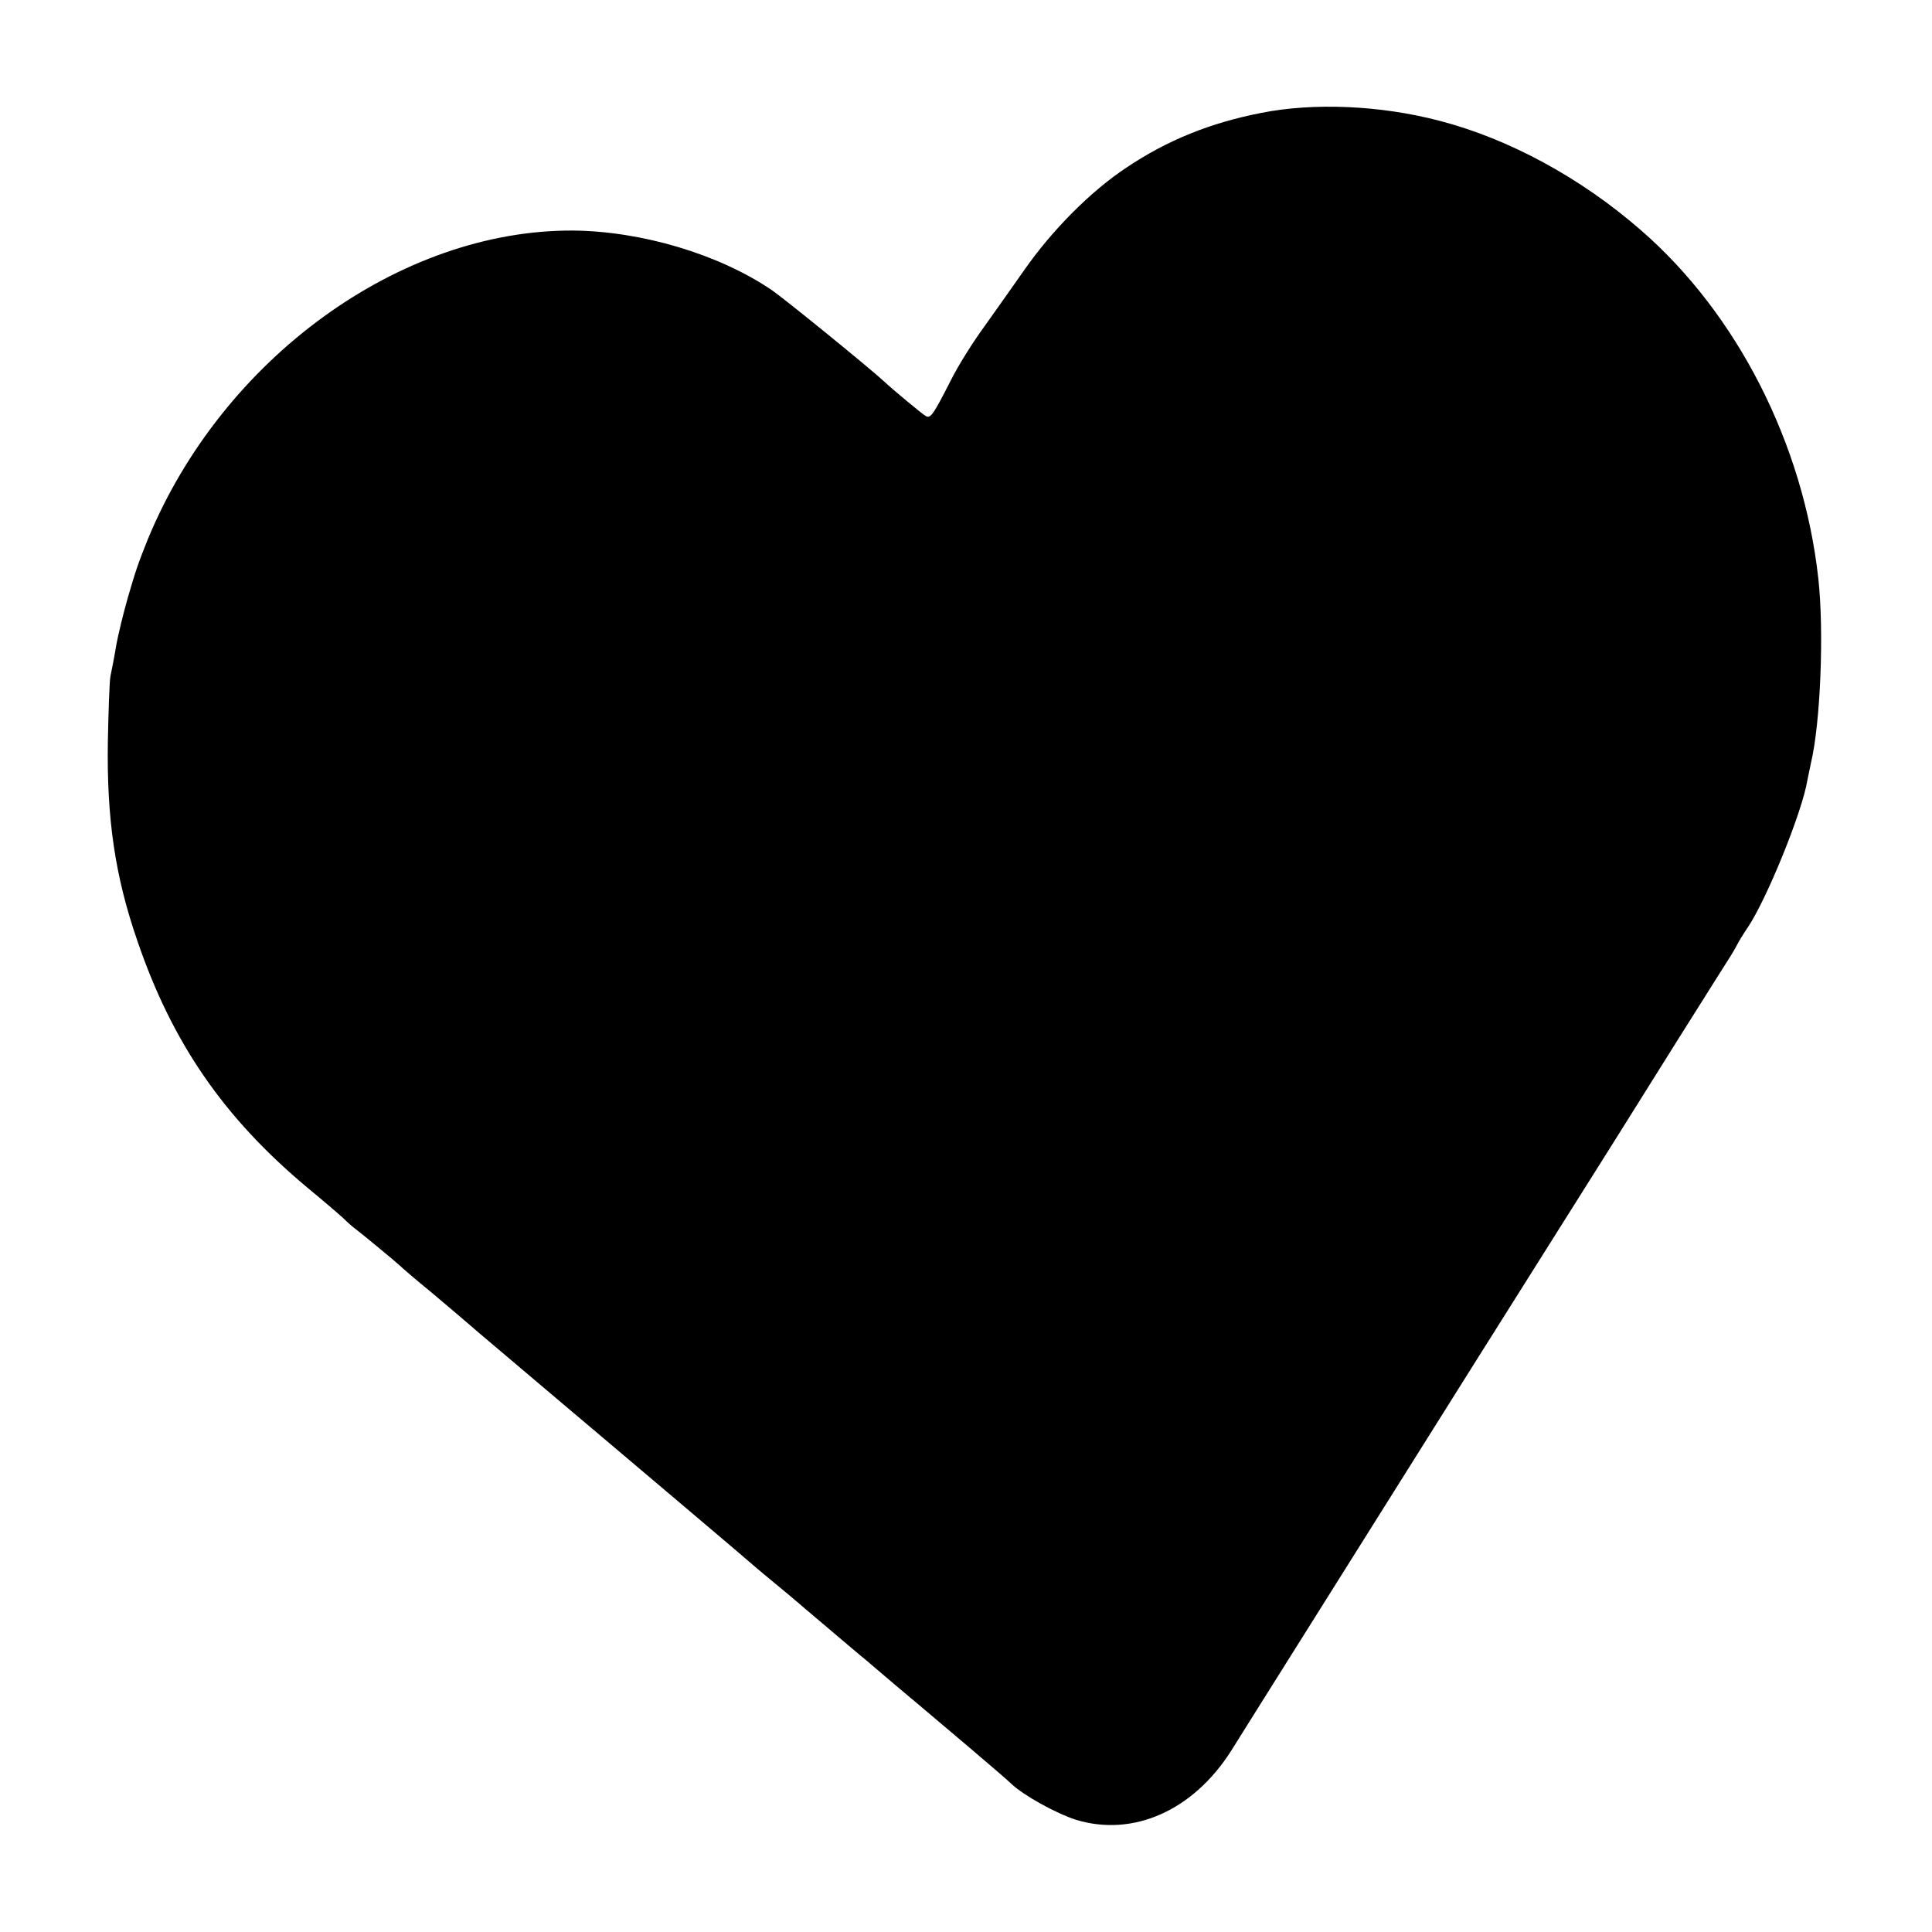 <svg version="1.0" xmlns="http://www.w3.org/2000/svg" width="800" height="800" viewBox="0 0 600 600"><path d="M391.5 35.1c-15.7 3.1-28.9 8.4-41.6 16.9-11.2 7.4-23.2 19.5-31.9 32-3.3 4.7-8.8 12.5-12.3 17.4-3.6 4.9-8.2 12.3-10.3 16.5-5.5 10.8-6.4 12.2-7.9 11.3-1.1-.6-10.1-8.1-12.9-10.7-4.5-4.2-31.1-25.8-34.9-28.4-16.5-11.2-40.5-18.3-61.7-18.5-53.8-.3-109 39.8-132.1 95.9-2.8 6.9-3.9 10.1-6.2 18.1-1.4 4.9-3.1 11.8-3.7 15.4-.6 3.6-1.4 7.6-1.7 9-.3 1.4-.6 10.4-.8 20-.4 24.2 2.2 42.1 9.2 62.3 10.8 31.6 26.8 54.8 52.6 76.4 5.1 4.2 10.2 8.6 11.4 9.7 1.2 1.2 2.8 2.6 3.5 3.1 3.1 2.4 12.4 10.1 13.7 11.3.7.7 5.2 4.6 10 8.5 4.7 4 8.8 7.4 9.1 7.7.3.3 9.3 8 20 17 10.7 9.1 20.6 17.4 22 18.6 1.4 1.2 13.1 11.1 26 22s23.7 20.1 24 20.4c.3.3 3 2.5 6 5s5.7 4.7 6 5c.3.3 4.8 4.1 10 8.5s10.6 9 12 10.1c1.4 1.2 4.8 4.1 7.5 6.4 2.8 2.3 6.1 5.2 7.5 6.3 1.4 1.2 8.4 7.1 15.5 13.1 7.2 6.1 13.7 11.7 14.5 12.5 3.7 3.6 14 9.3 20.3 11.3 17.7 5.3 36.2-2.9 48-21.4 1.9-3.1 15.2-24.2 29.5-47 28.6-45.6 63.3-100.8 89.6-142.5 9.4-15 18.2-29.1 19.6-31.3 1.4-2.2 5-7.9 8-12.7 3-4.8 6.5-10.3 7.7-12.2 1.3-2 2.6-4.3 3-5.1.4-.8 1.8-3.1 3.1-5 5.8-8.6 16.9-35.8 18.5-45.7.3-1.5.8-3.9 1.1-5.3 3-12.6 4.1-41 2.3-57.3-4.6-41.8-25.2-82.3-55.2-108.3-18.6-16.2-40.9-28.3-62.5-33.9-18.3-4.8-39.1-5.7-55.5-2.4z"/></svg>